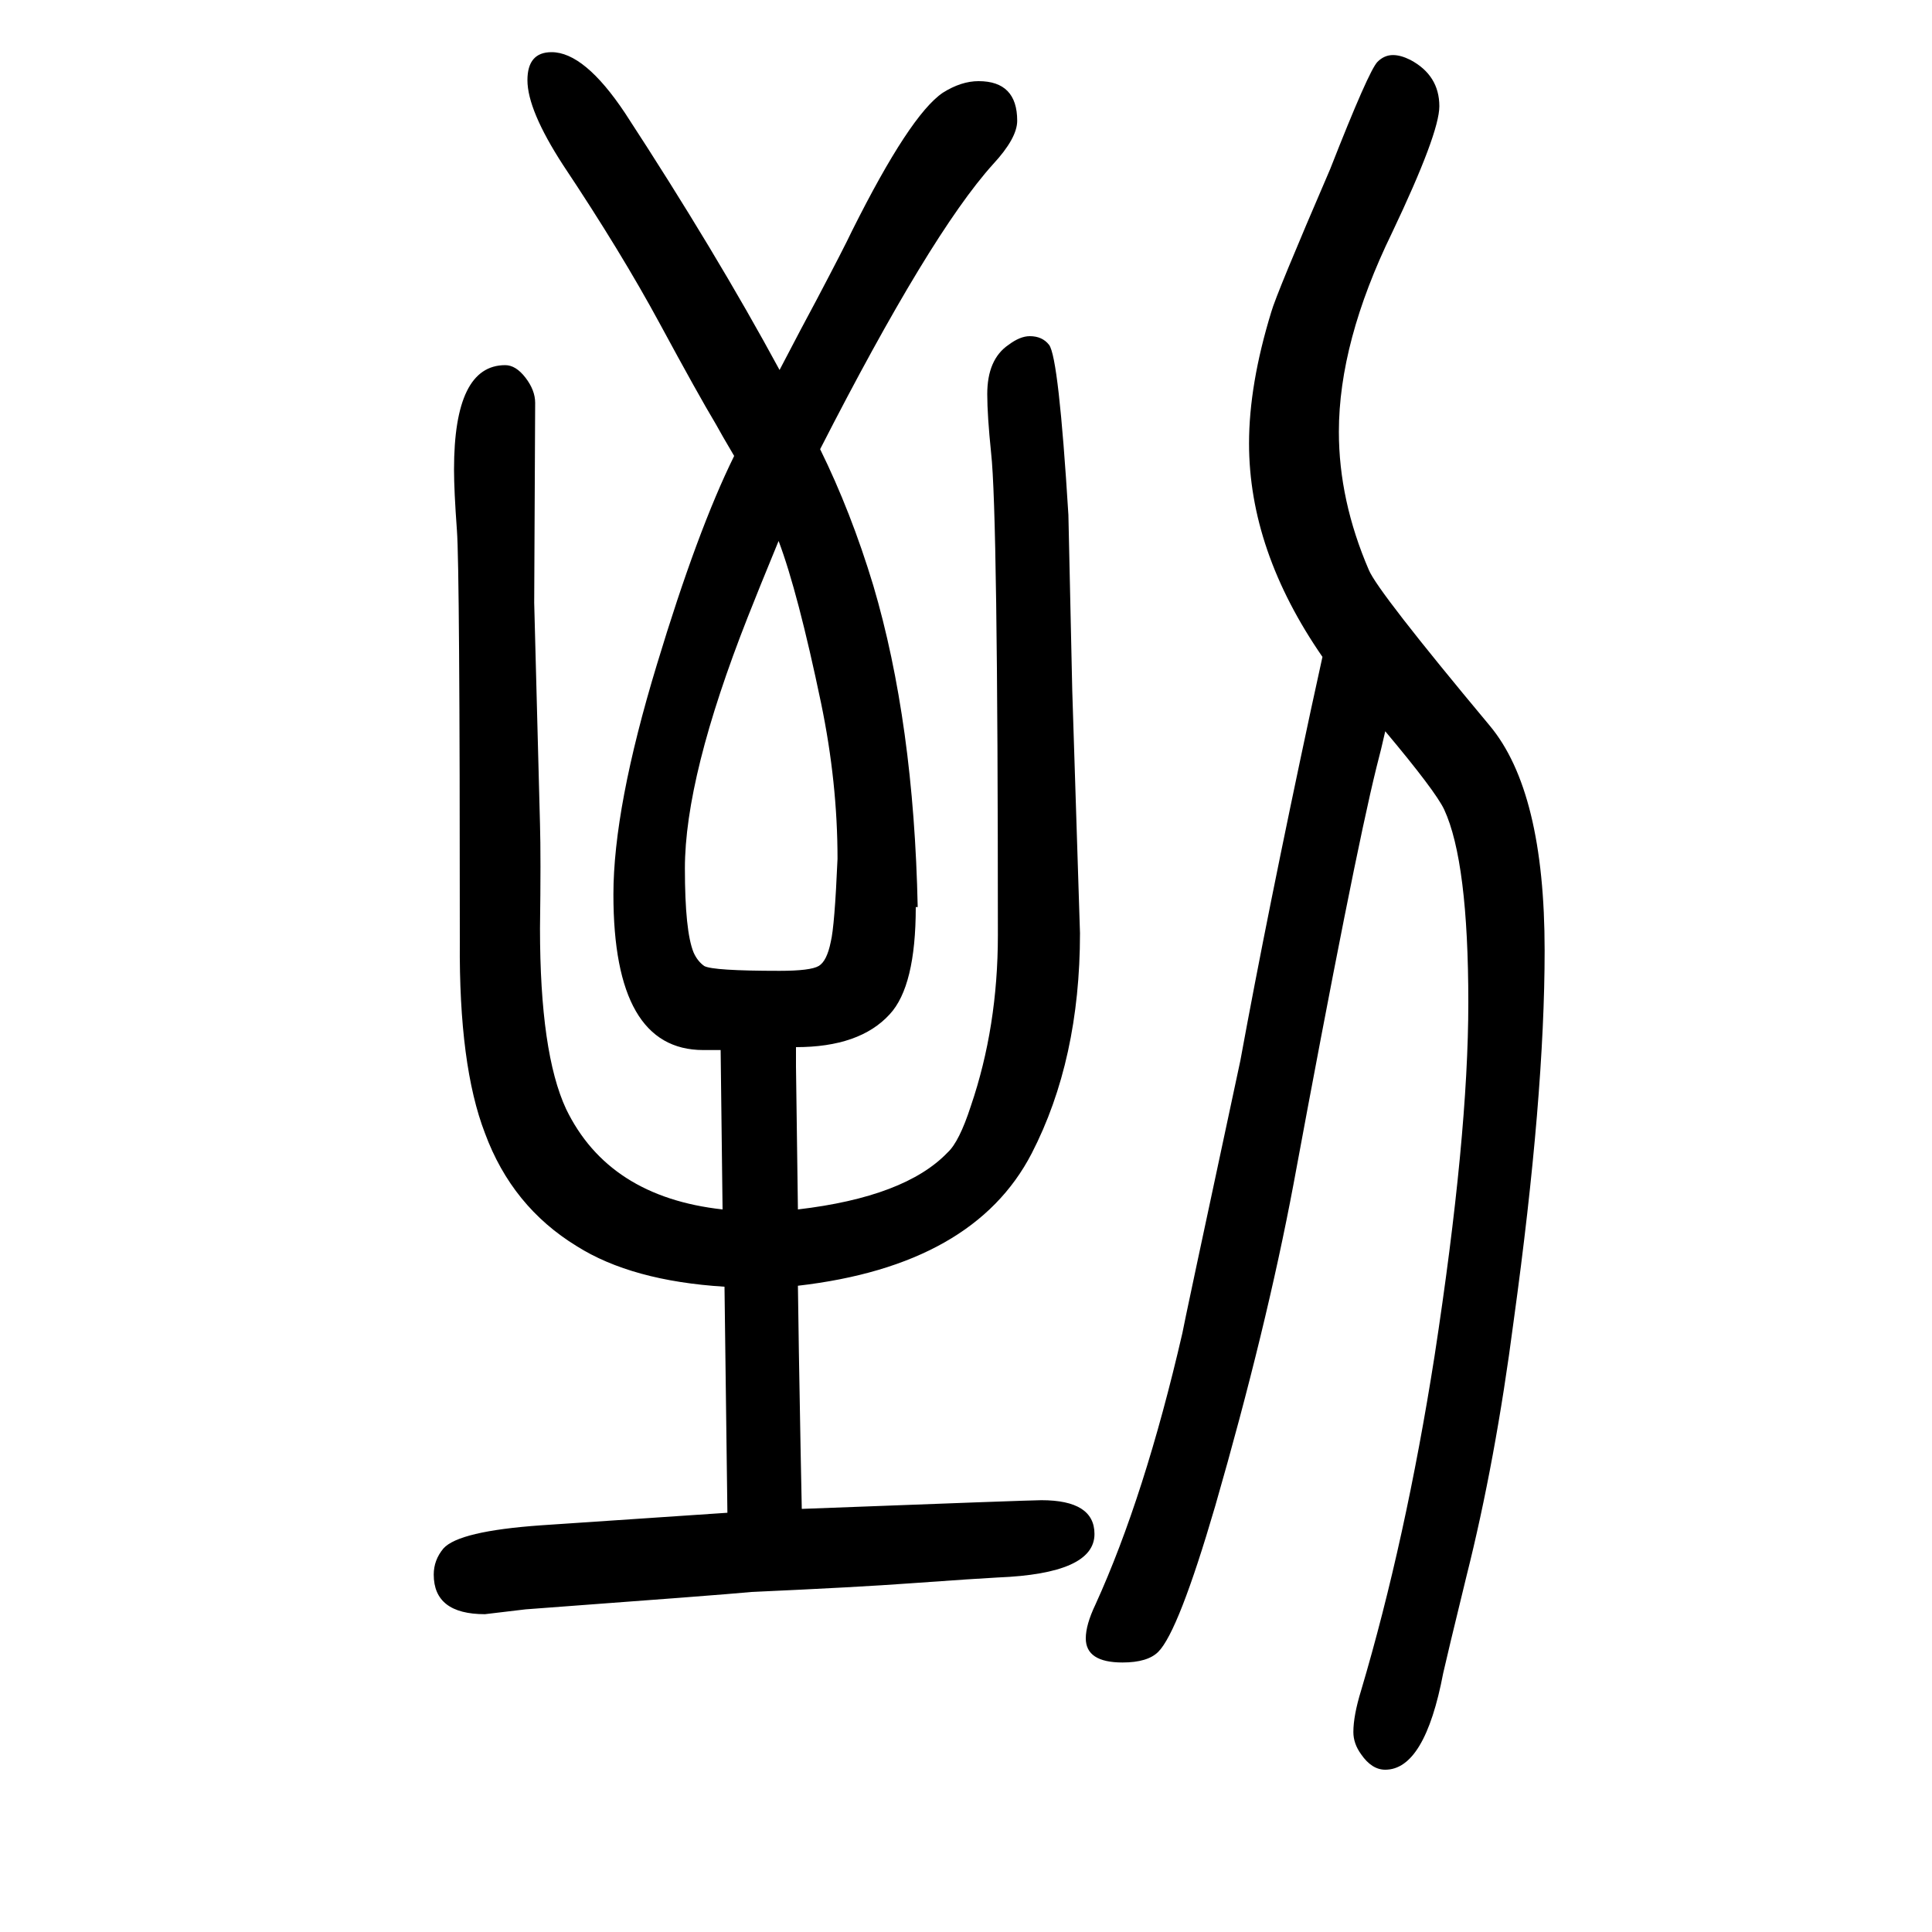 <svg xmlns="http://www.w3.org/2000/svg" xmlns:xlink="http://www.w3.org/1999/xlink" height="100" width="100" version="1.1"><path d="M826 319l1 -69q2 -117 3 -162q236 9 248 9q55 0 55 -35q0 -41 -100 -45q-20 -1 -90 -6q-54 -4 -165 -9q-31 -3 -234 -18l-42 -5q-53 0 -53 41q0 15 10 27q16 18 101 24l193 13l-3 234q-96 6 -153 42q-67 41 -95 117q-27 70 -26 198q0 387 -3 426q-3 41 -3 63
q0 108 53 108q11 0 21 -13t10 -26l-1 -207l6 -229q1 -34 0 -108q0 -129 27 -187q44 -91 162 -104l-2 165h-18q-93 0 -93 161q0 90 45 238q42 139 80 216q-13 22 -19 33q-18 30 -58 104t-100 164q-37 57 -37 88q0 29 25 29q34 0 76 -63q94 -144 160 -266q25 48 38 72
q29 55 37 72q60 120 94 143q19 12 37 12q40 0 40 -41q0 -18 -25 -45q-65 -72 -179 -295q32 -65 55 -141q42 -142 46 -333h-2q0 -82 -27 -111q-31 -34 -97 -34v-20l2 -148q111 13 155 59q12 11 24 48q28 82 28 177q0 437 -7 499q-4 39 -4 61q0 36 22 51q12 9 22 9q13 0 20 -9
q10 -13 20 -176l4 -182l8 -251q0 -131 -50 -228q-60 -116 -242 -137zM867 761q0 79 -17 161q-24 115 -44 168q-21 -51 -32 -79q-65 -165 -65 -260q0 -65 9 -87q4 -9 11 -14q9 -5 78 -5q32 0 40.5 5t12.5 25q4 16 7 86zM1434 893q-4 -18 -9 -37q-24 -97 -86 -432
q-28 -149 -81 -333q-38 -130 -59 -151q-11 -11 -37 -11q-38 0 -38 25q0 14 10 35q51 112 90 281q0 2 60 282q28 153 73 363l12 55q-76 110 -76 221q0 61 23 136q5 18 61 148q40 102 49 111q7 7 16 7q8 0 18 -5q30 -16 30 -48q0 -28 -49 -131q-55 -113 -55 -206
q0 -71 31 -143q9 -22 125 -161q57 -68 57 -233q0 -151 -32 -383q-19 -146 -49 -265q-20 -82 -24 -100q-19 -100 -60 -100q-14 0 -25 16q-8 11 -8 23q0 17 8 43q46 155 76 346q35 228 35 366q0 146 -25 200q-9 19 -61 81z" style="" transform="scale(0.05 -0.05) translate(0 -1650)"/></svg>
